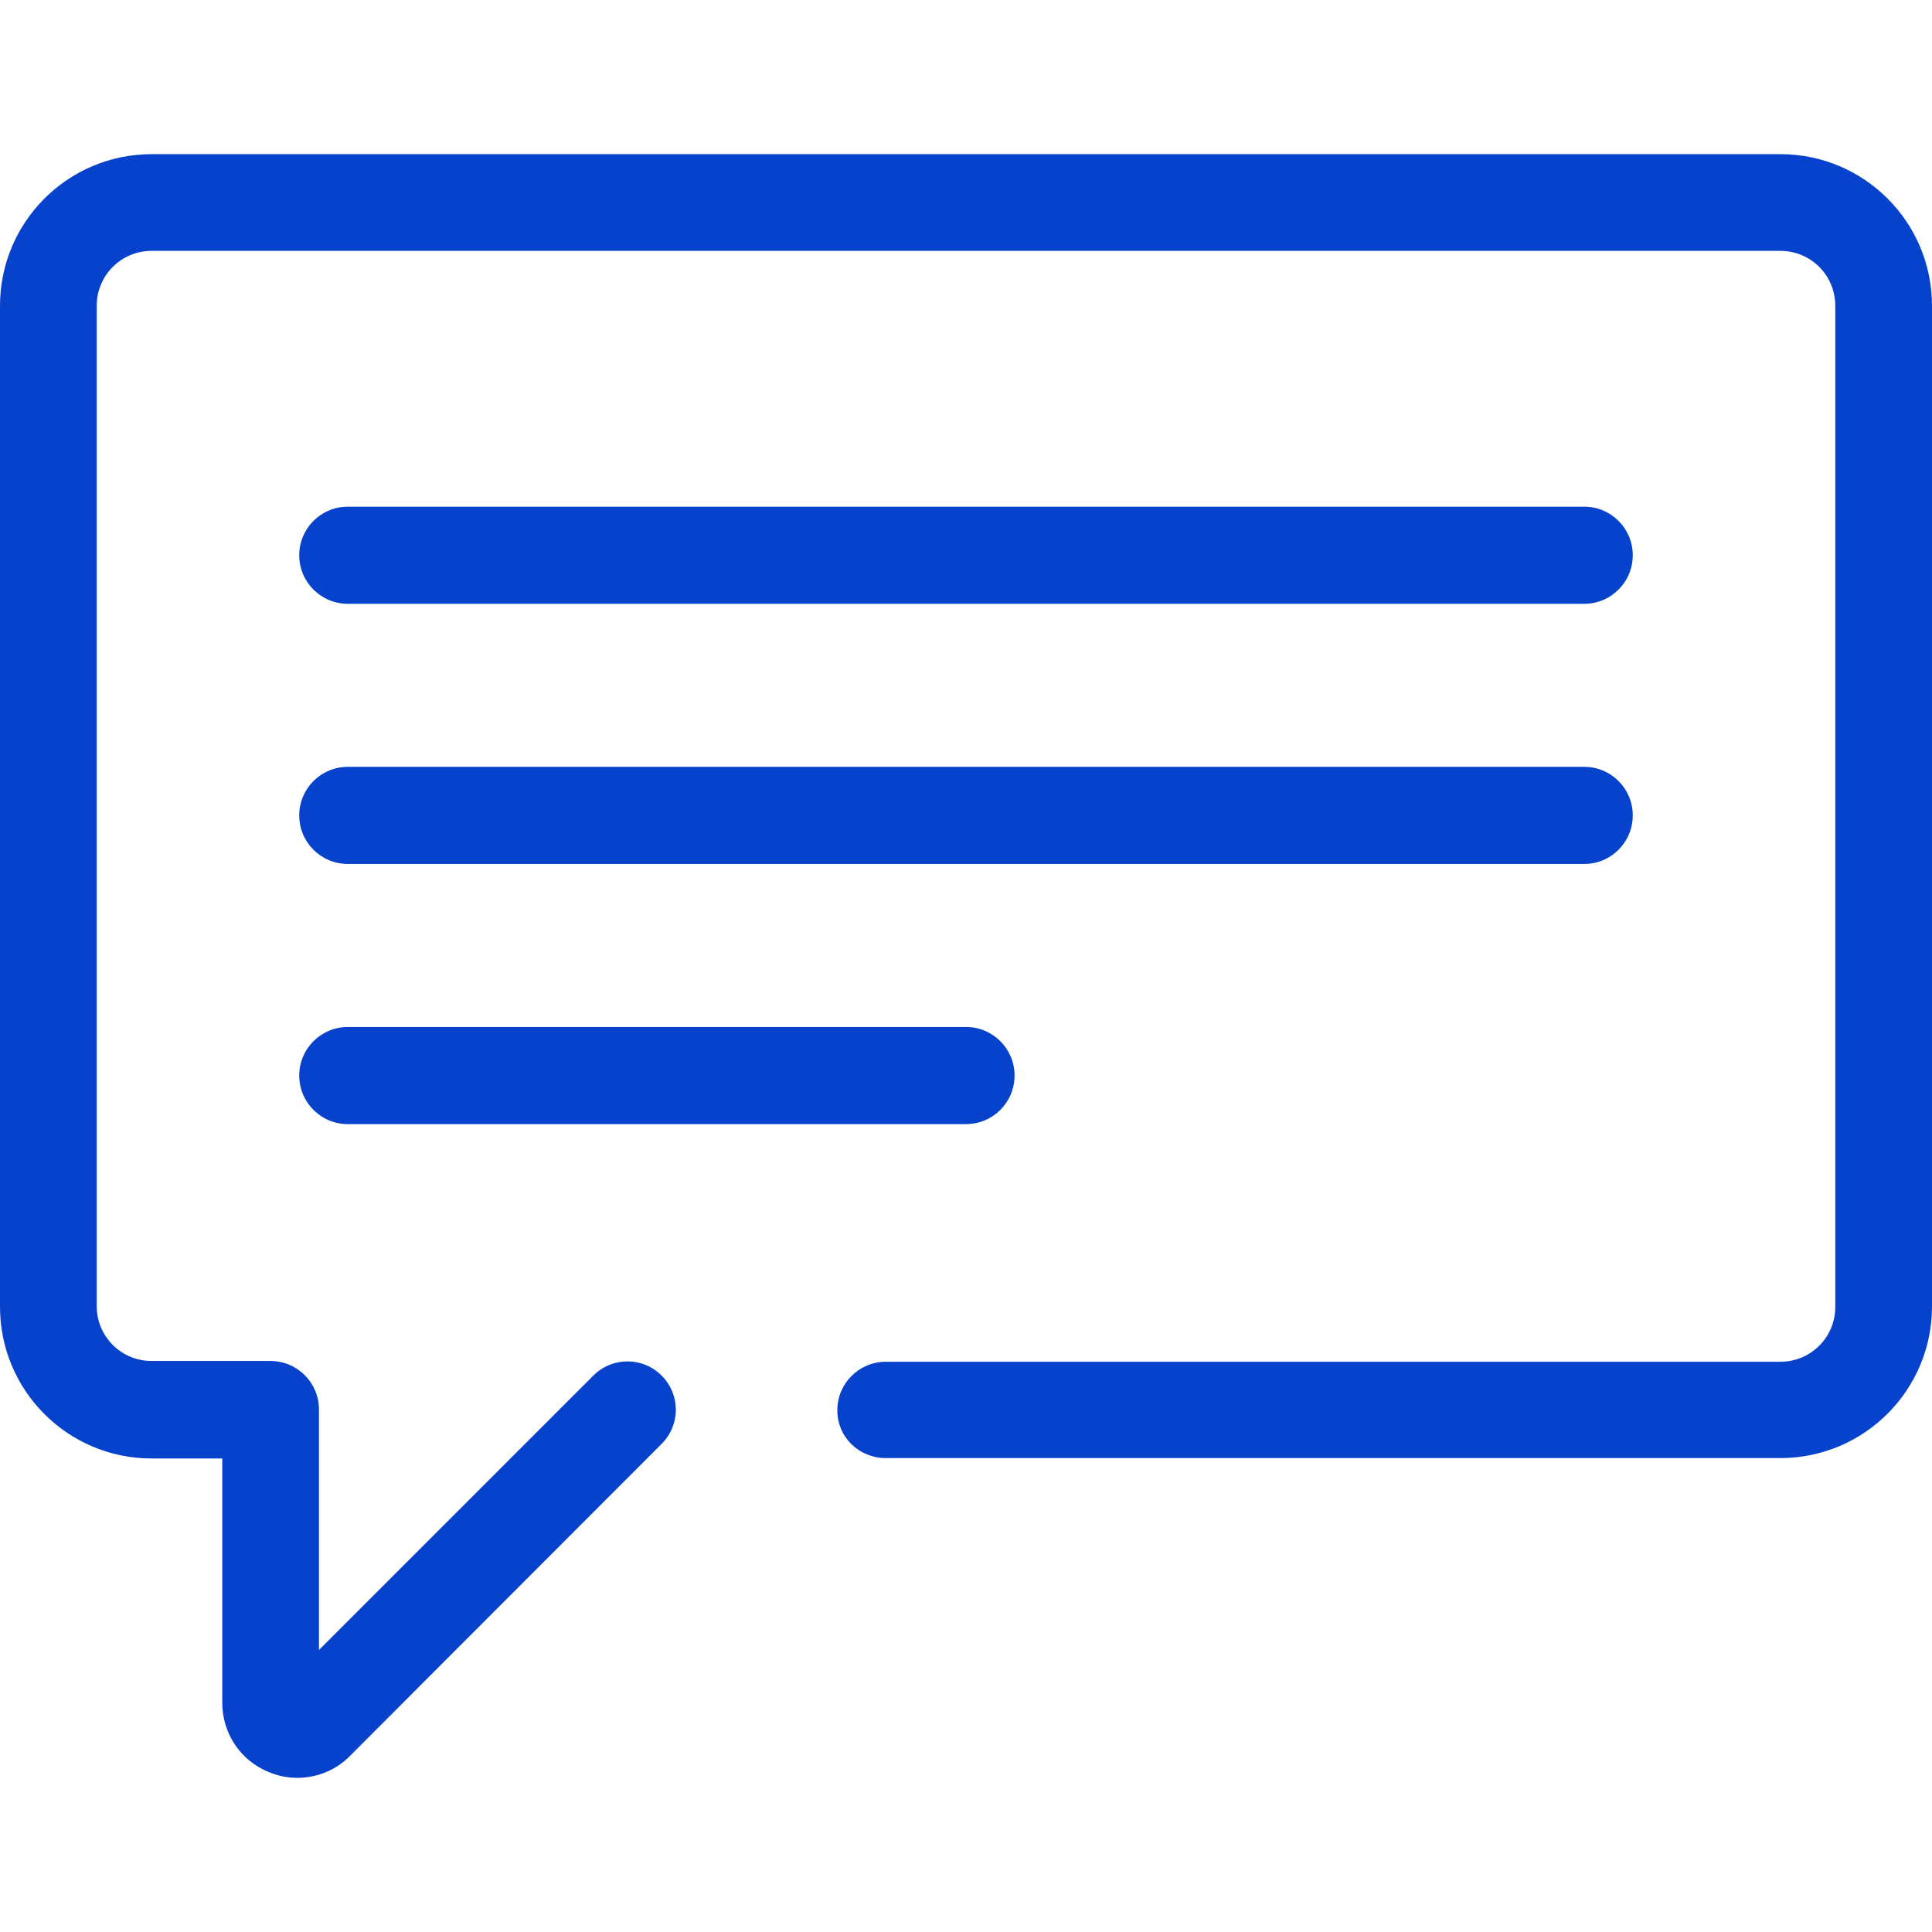 <?xml version="1.0"?>
<svg xmlns="http://www.w3.org/2000/svg" xmlns:xlink="http://www.w3.org/1999/xlink" version="1.1" id="Capa_1" x="0px" y="0px" viewBox="0 0 489.4 489.4" style="enable-background:new 0 0 489.4 489.4;" xml:space="preserve" width="512px" height="512px" class=""><g><g>
	<g>
		<path d="M224.4,369.35H451c21.2,0,38.4-17.2,38.4-38.4V77.45c0-21.2-17.2-38.4-38.4-38.4H38.4C17.2,39.05,0,56.25,0,77.45v253.6    c0,21.2,17.2,38.4,38.4,38.4h17.9v61.9c0,7.7,4.6,14.6,11.7,17.5c2.4,1,4.8,1.5,7.3,1.5c4.9,0,9.8-1.9,13.4-5.6l78.9-79    c4.8-4.8,4.8-12.5,0-17.3s-12.5-4.8-17.3,0l-69.5,69.5v-60.9c0-6.8-5.5-12.3-12.3-12.3H38.4c-7.7,0-13.9-6.2-13.9-13.9V77.45    c0-7.7,6.2-13.9,13.9-13.9H451c7.7,0,13.9,6.2,13.9,13.9v253.6c0,7.7-6.2,13.9-13.9,13.9H224.4c-6.8,0-12.3,5.5-12.3,12.3    S217.6,369.35,224.4,369.35z" data-original="#000000" class="active-path" data-old_color="#0742cd" fill="#0742cd"/>
		<path d="M88.1,152.95h313.2c6.8,0,12.3-5.5,12.3-12.3s-5.5-12.3-12.3-12.3H88.1c-6.8,0-12.3,5.5-12.3,12.3    S81.3,152.95,88.1,152.95z" data-original="#000000" class="active-path" data-old_color="#0742cd" fill="#0742cd"/>
		<path d="M88.1,218.85h313.2c6.8,0,12.3-5.5,12.3-12.3s-5.5-12.3-12.3-12.3H88.1c-6.8,0-12.3,5.5-12.3,12.3    S81.3,218.85,88.1,218.85z" data-original="#000000" class="active-path" data-old_color="#0742cd" fill="#0742cd"/>
		<path d="M88.1,284.75h156.6c6.8,0,12.3-5.5,12.3-12.3s-5.5-12.3-12.3-12.3H88.1c-6.8,0-12.3,5.5-12.3,12.3    S81.3,284.75,88.1,284.75z" data-original="#000000" class="active-path" data-old_color="#0742cd" fill="#0742cd"/>
	</g>
</g></g> </svg>
